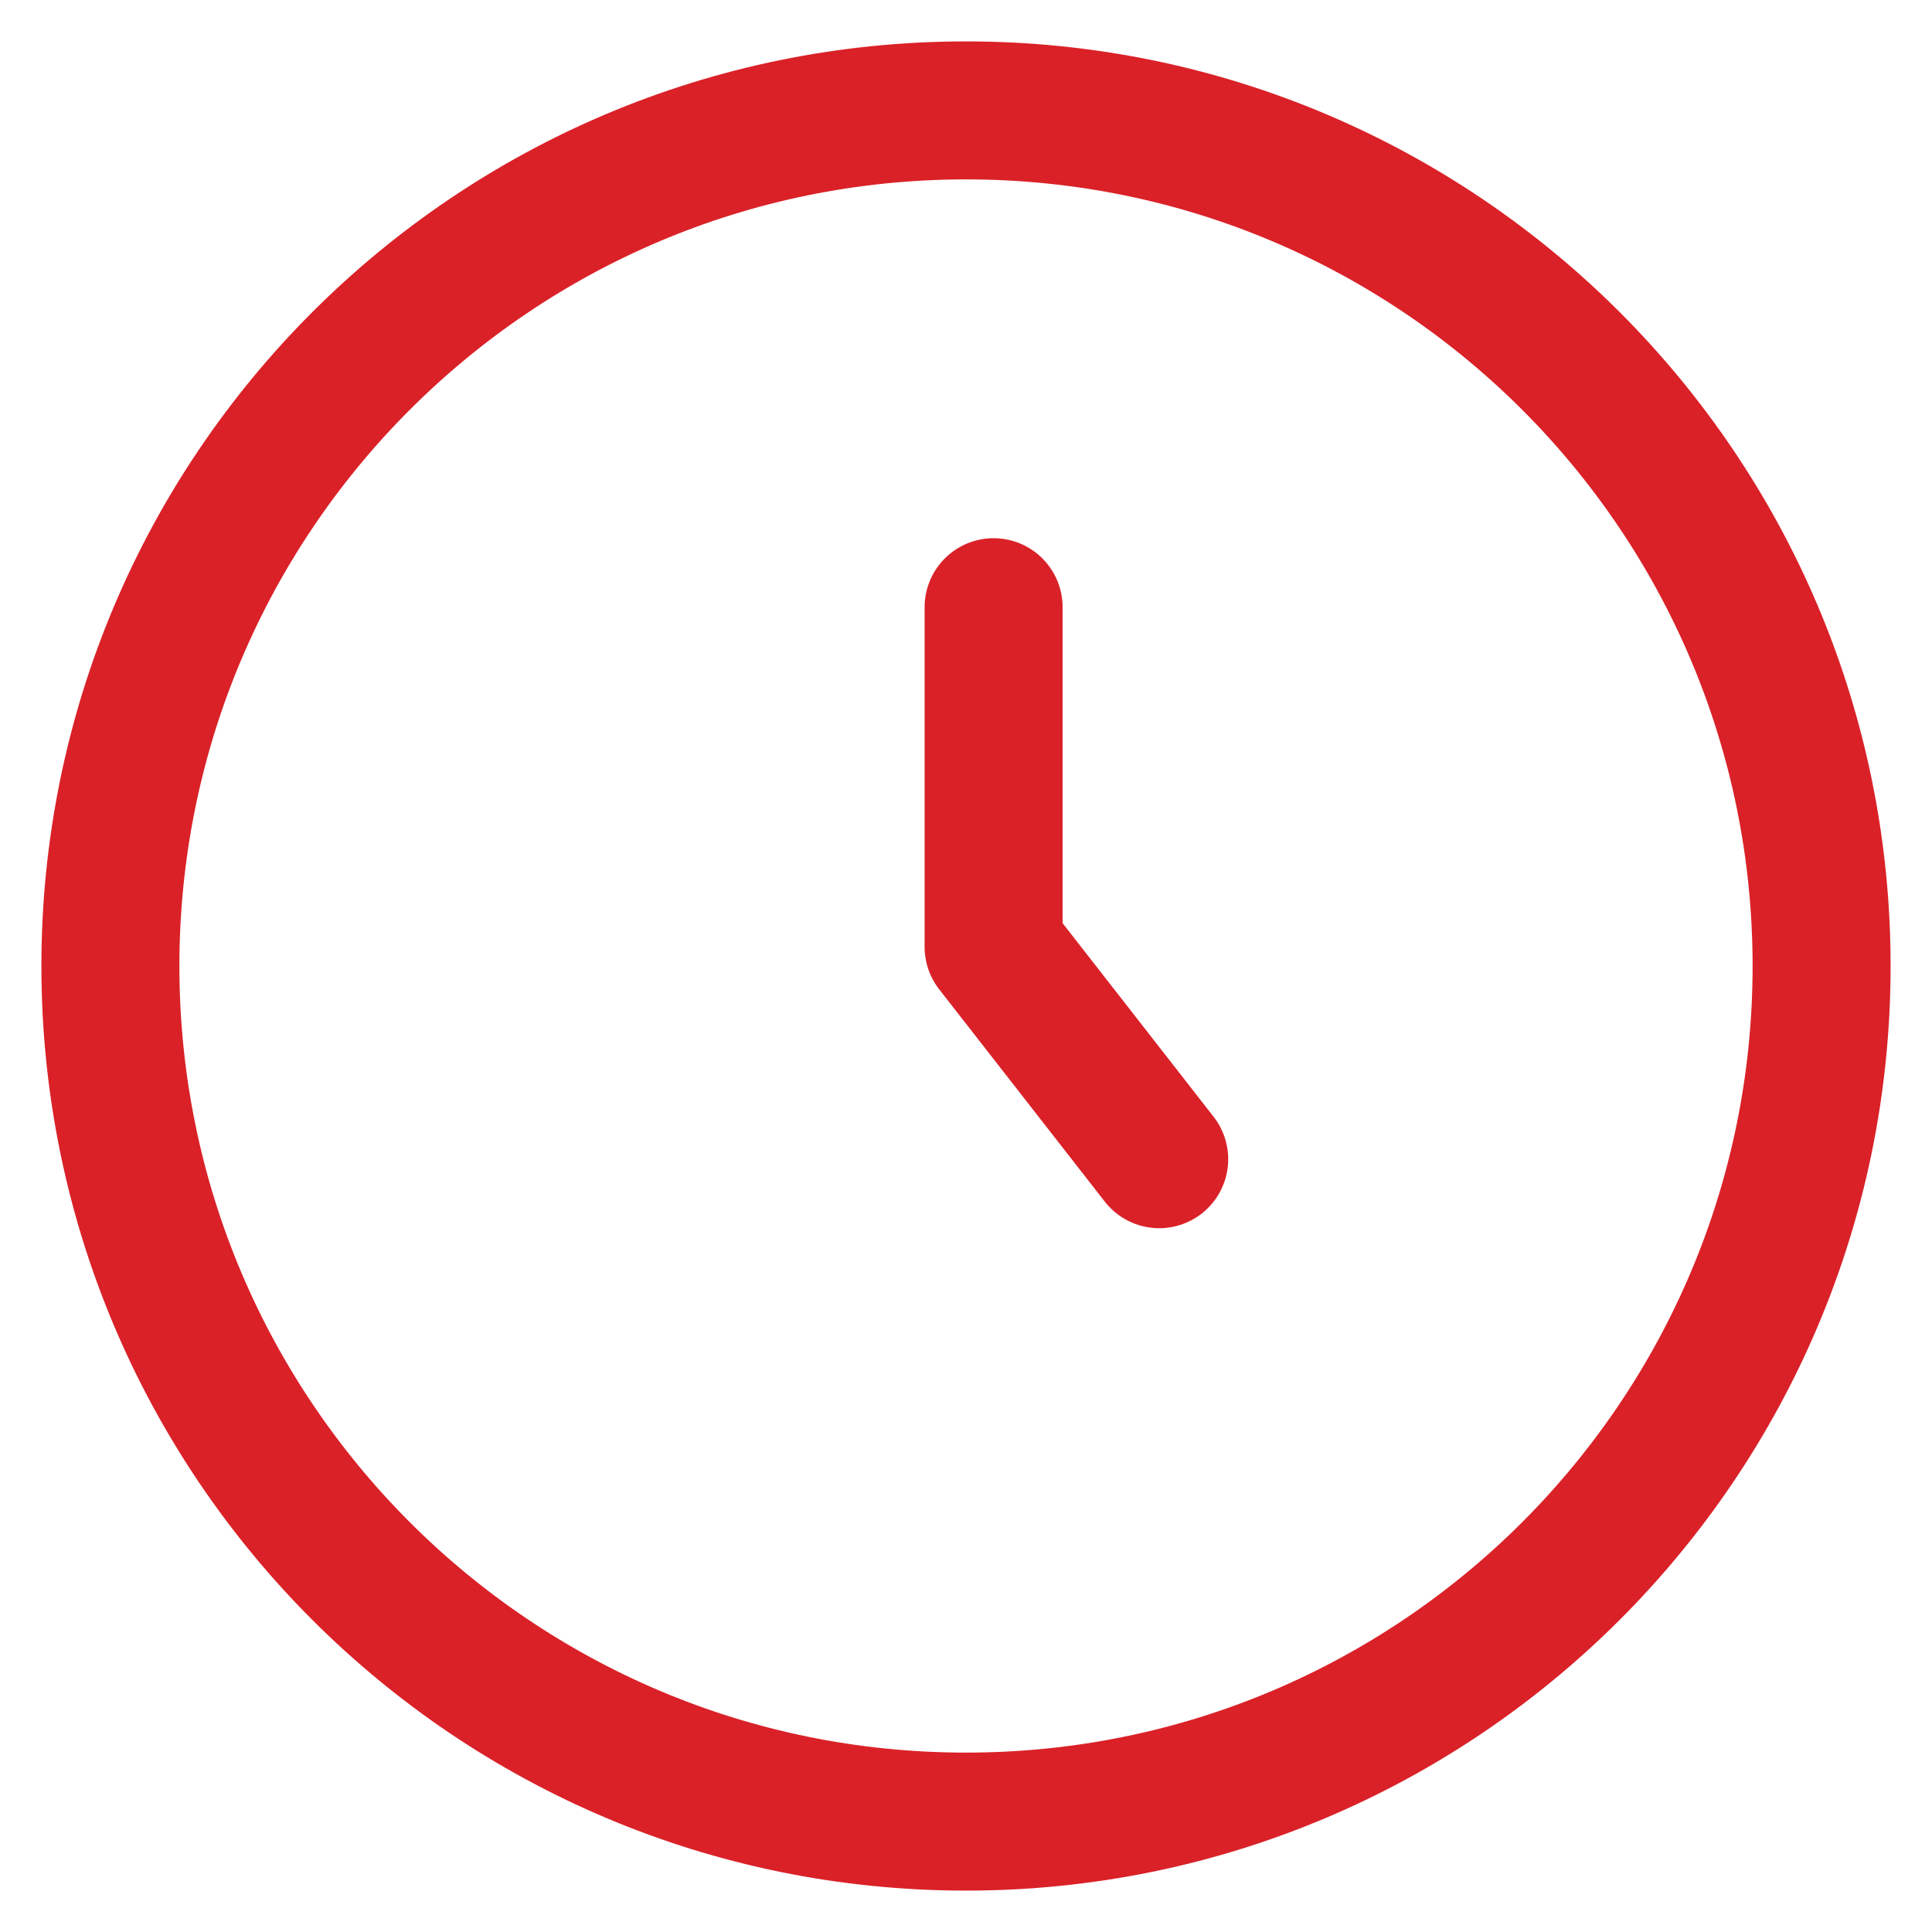 <svg width="35" height="35" viewBox="0 0 35 35" fill="none" xmlns="http://www.w3.org/2000/svg">
<path d="M17.5 33C26.06 33 33 26.06 33 17.5C33 8.94 26.06 2 17.5 2C8.94 2 2 8.94 2 17.5C2 26.06 8.94 33 17.5 33Z" stroke="#DA2128" stroke-width="2.5"/>
<path d="M18 11V17.154L21 21" stroke="#DA2128" stroke-width="2.5" stroke-linecap="round" stroke-linejoin="round"/>
</svg>
